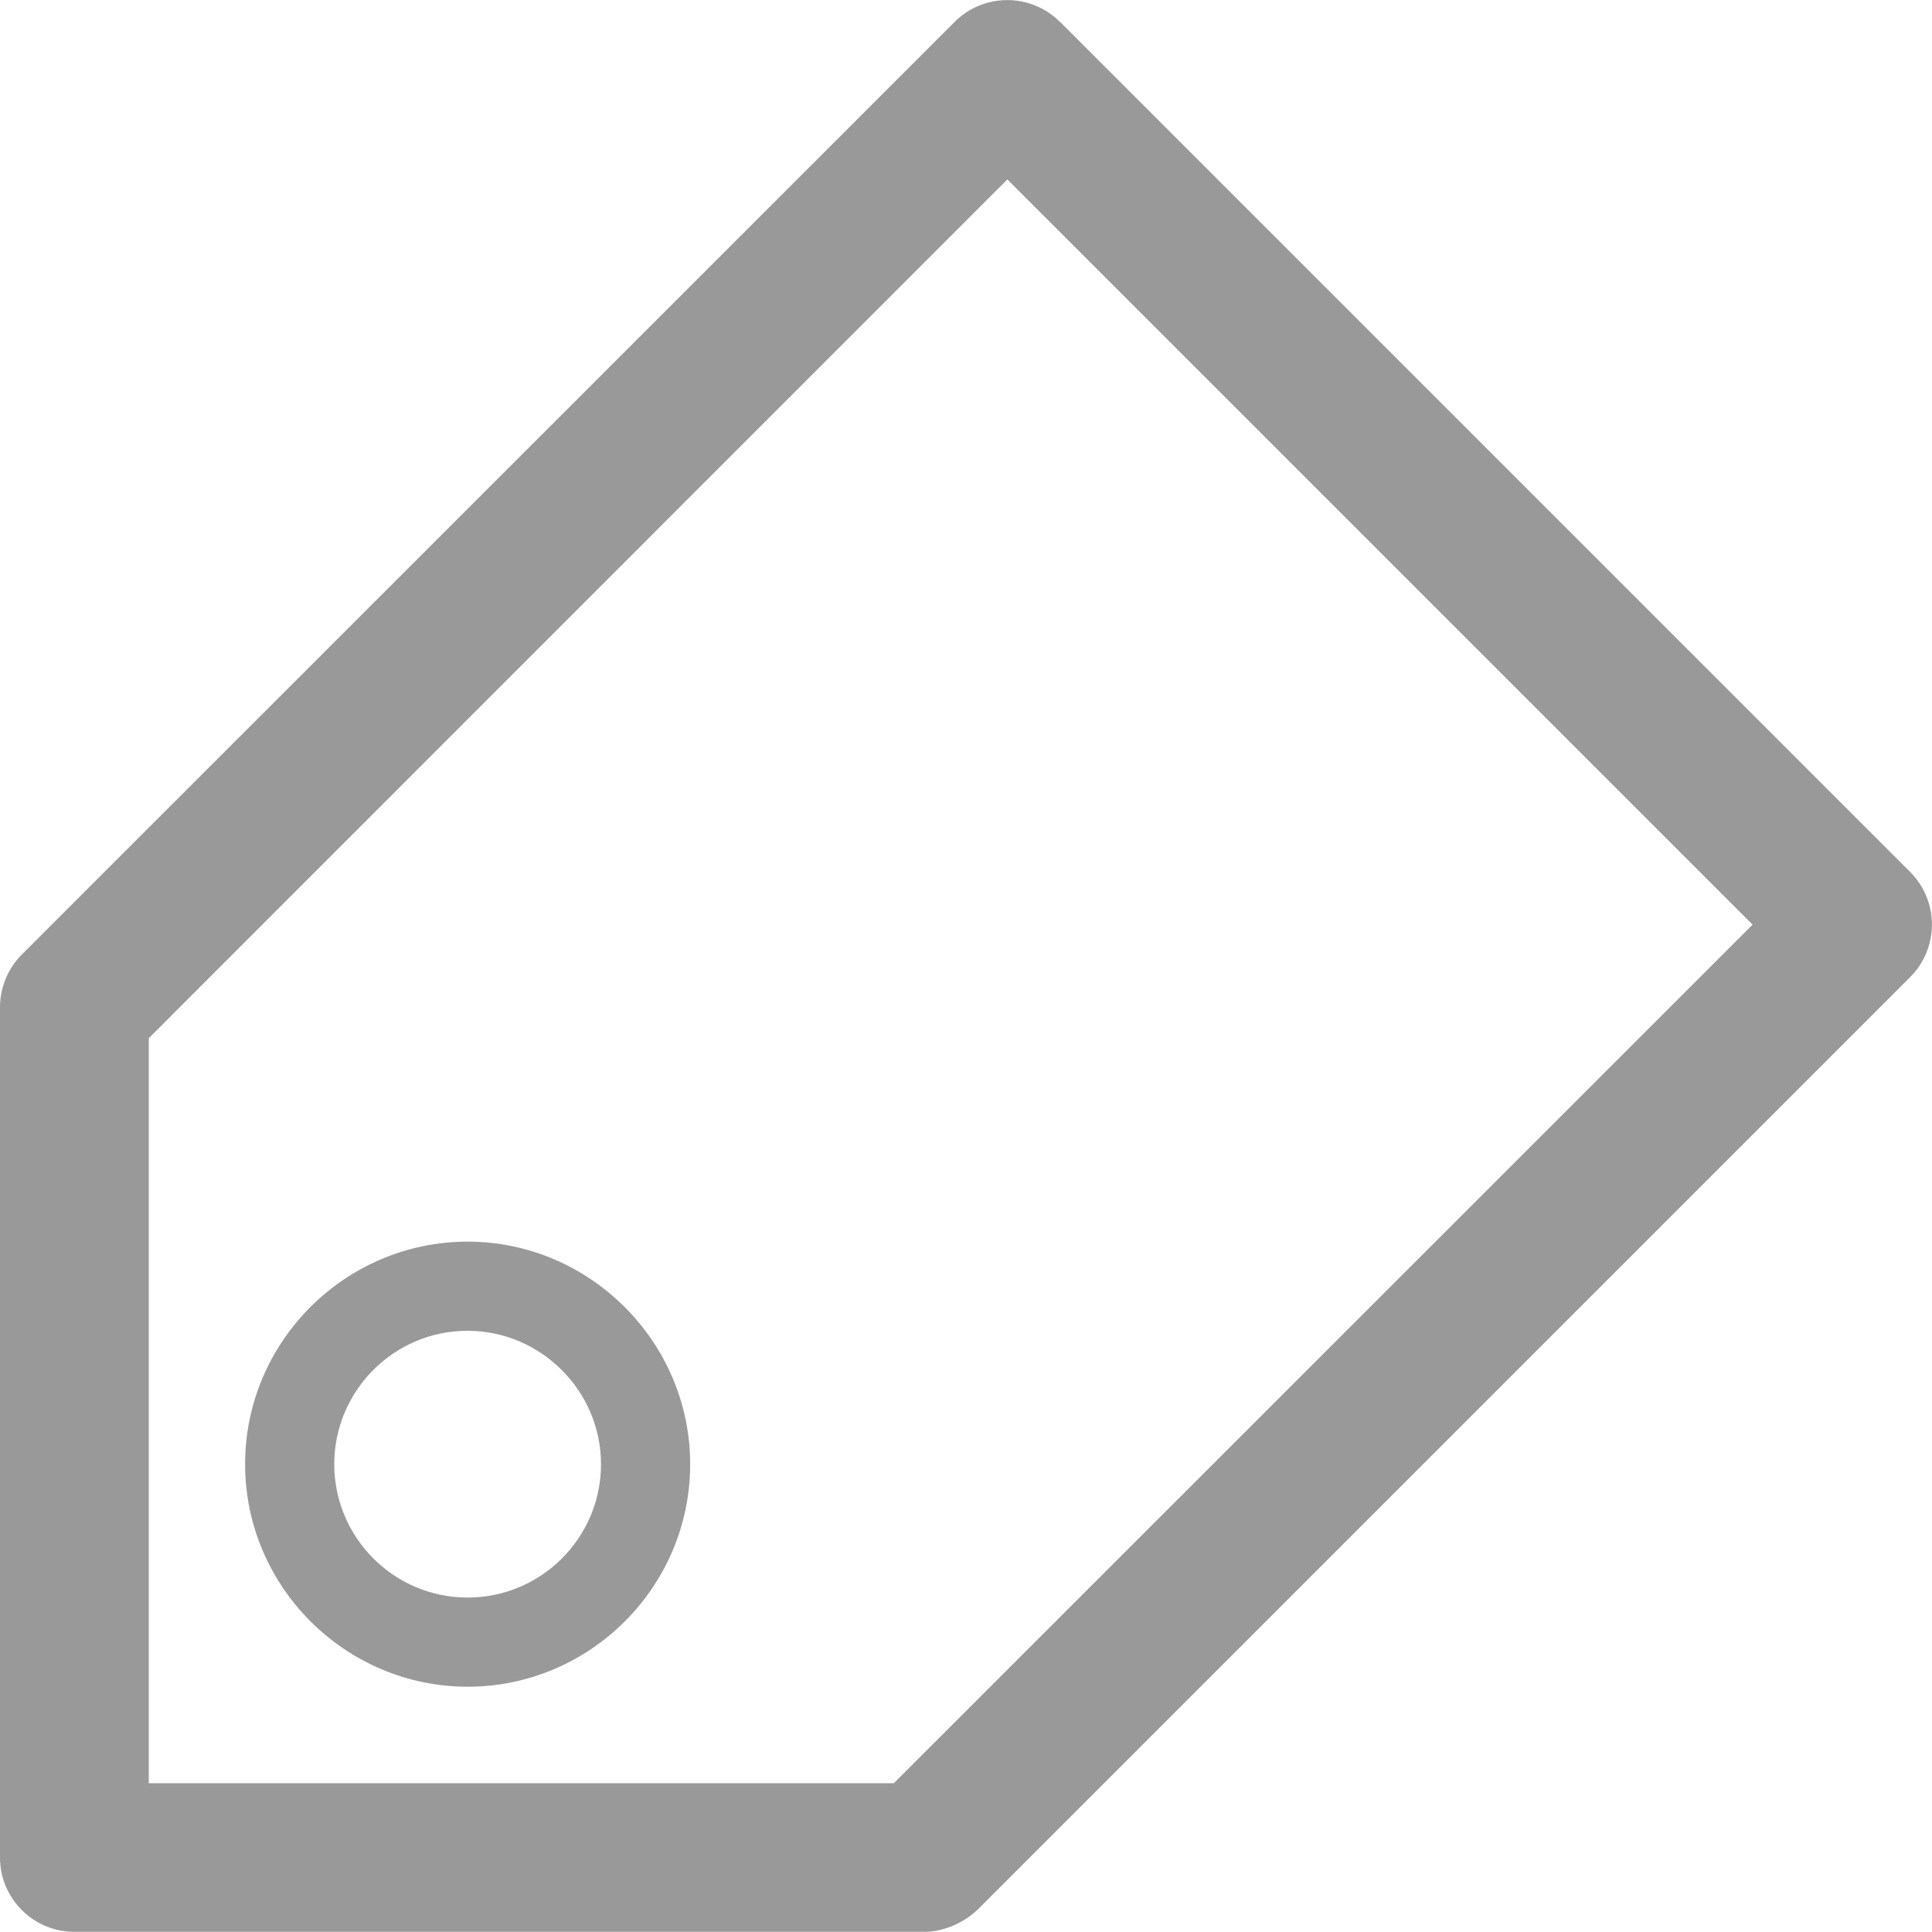 <?xml version="1.0" encoding="utf-8"?>
<!-- Generator: Adobe Illustrator 17.0.1, SVG Export Plug-In . SVG Version: 6.00 Build 0)  -->
<!DOCTYPE svg PUBLIC "-//W3C//DTD SVG 1.1//EN" "http://www.w3.org/Graphics/SVG/1.1/DTD/svg11.dtd">
<svg version="1.1" id="Layer_1" xmlns="http://www.w3.org/2000/svg" xmlns:xlink="http://www.w3.org/1999/xlink" x="0px" y="0px"
	 width="10.531px" height="10.53px" viewBox="0 0 10.531 10.53" enable-background="new 0 0 10.531 10.53" xml:space="preserve">
<path fill-rule="evenodd" clip-rule="evenodd" fill="#999999" d="M1.336,7.981c0-0.668,0.546-1.213,1.213-1.213
	c0.666,0,1.213,0.547,1.213,1.213c0,0.668-0.546,1.213-1.213,1.213S1.336,8.648,1.336,7.981L1.336,7.981z M5.024,10.53H5.04
	c0.105,0,0.218-0.051,0.293-0.125l5.071-5.071l0.008-0.008c0.158-0.158,0.158-0.415,0-0.573L5.785,0.126L5.777,0.119
	c-0.158-0.158-0.415-0.158-0.573,0L0.125,5.197C0.046,5.273,0,5.379,0,5.491v4.624v0.01c0,0.224,0.182,0.405,0.405,0.405H5.024
	L5.024,10.53z M0.811,9.72h4.061L9.553,5.04L5.491,0.978L0.811,5.659V9.72L0.811,9.72z M1.822,7.981c0,0.4,0.325,0.727,0.727,0.727
	c0.401,0,0.727-0.326,0.727-0.727c0-0.399-0.328-0.727-0.727-0.727C2.148,7.253,1.822,7.581,1.822,7.981z"/>
</svg>
